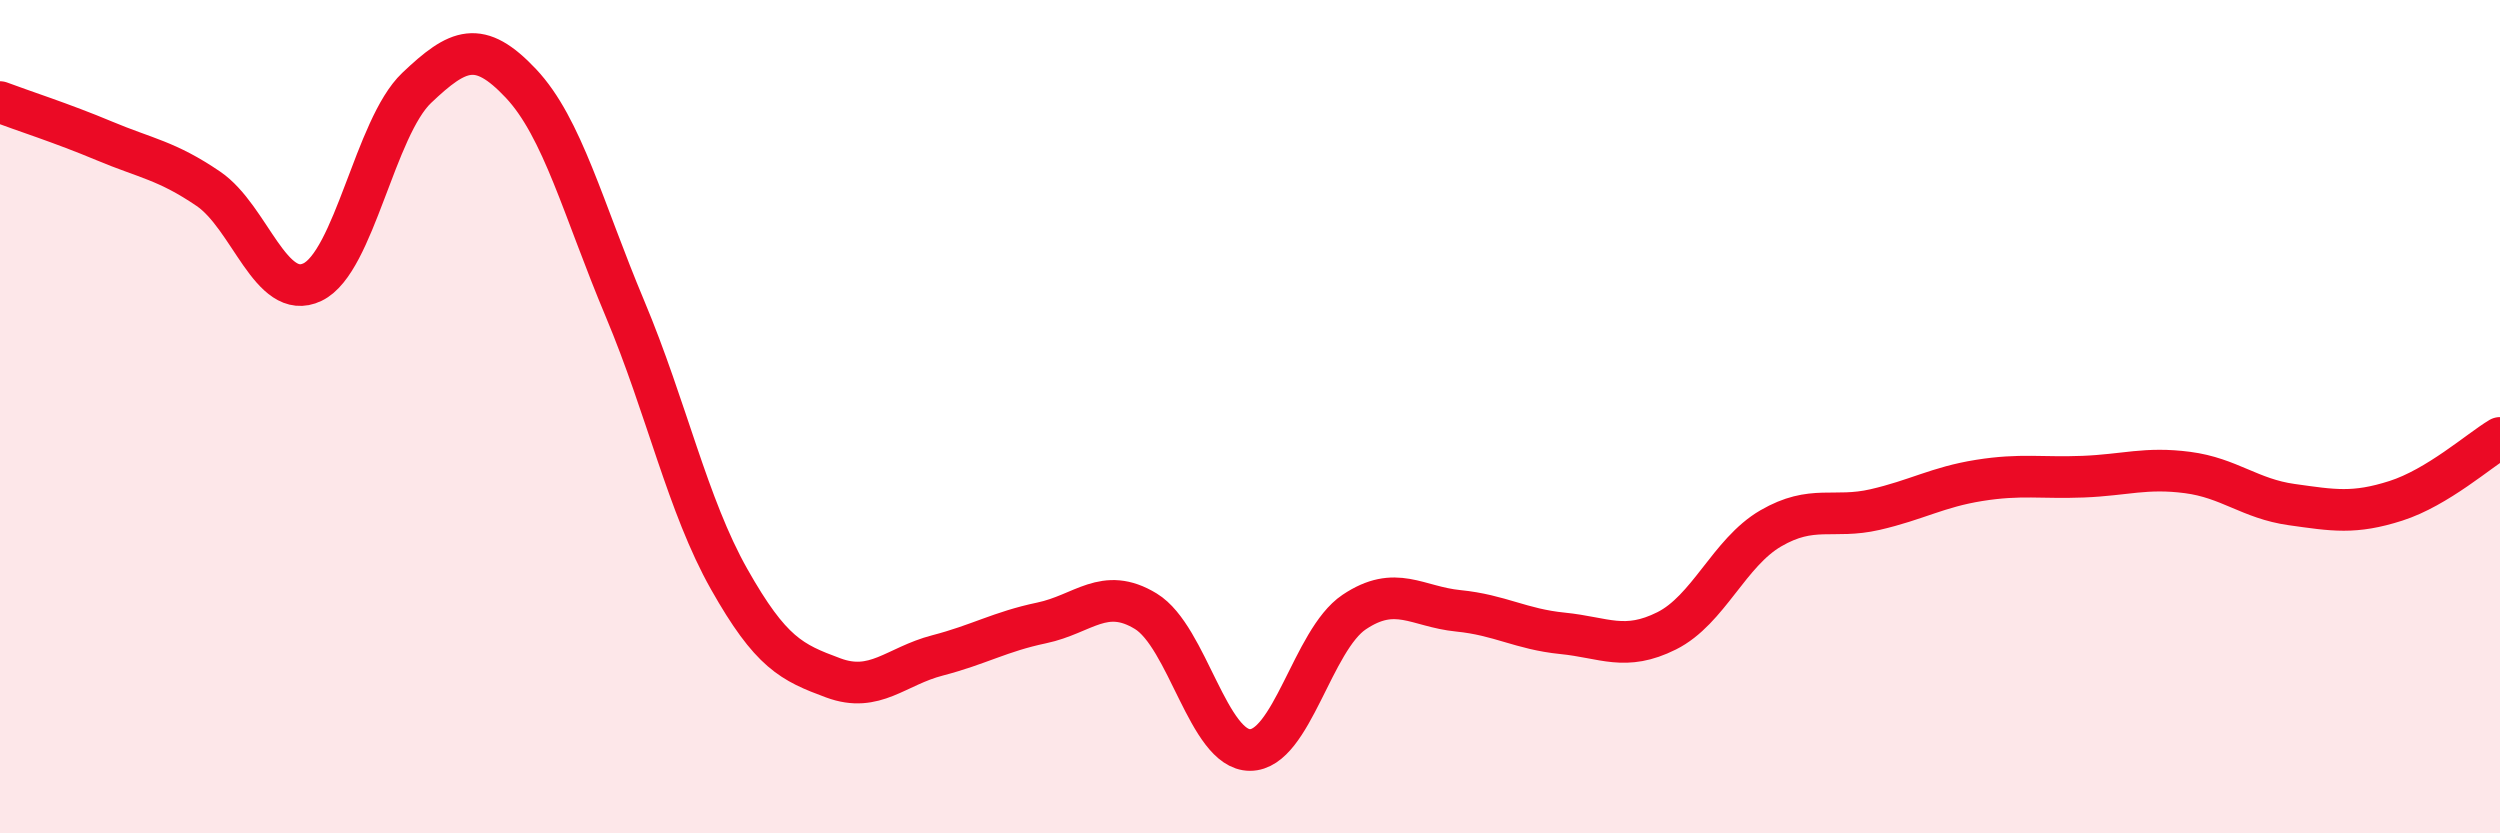 
    <svg width="60" height="20" viewBox="0 0 60 20" xmlns="http://www.w3.org/2000/svg">
      <path
        d="M 0,2.45 C 0.5,2.64 1.5,2.96 2.5,3.38 C 3.5,3.8 4,3.85 5,4.53 C 6,5.21 6.5,7.25 7.5,6.77 C 8.5,6.29 9,3.06 10,2.11 C 11,1.16 11.5,0.94 12.5,2 C 13.5,3.06 14,5.03 15,7.41 C 16,9.79 16.5,12.13 17.5,13.9 C 18.5,15.67 19,15.9 20,16.27 C 21,16.64 21.5,15.99 22.5,15.73 C 23.5,15.47 24,15.16 25,14.95 C 26,14.74 26.5,14.06 27.5,14.67 C 28.5,15.28 29,18 30,18 C 31,18 31.5,15.36 32.5,14.69 C 33.5,14.02 34,14.56 35,14.66 C 36,14.76 36.5,15.1 37.5,15.2 C 38.5,15.3 39,15.64 40,15.14 C 41,14.64 41.5,13.26 42.5,12.68 C 43.5,12.1 44,12.46 45,12.23 C 46,12 46.5,11.69 47.5,11.53 C 48.5,11.37 49,11.48 50,11.44 C 51,11.4 51.5,11.21 52.5,11.34 C 53.5,11.47 54,11.97 55,12.11 C 56,12.25 56.5,12.34 57.5,12.02 C 58.5,11.7 59.5,10.81 60,10.51L60 20L0 20Z"
        fill="#EB0A25"
        opacity="0.1"
        stroke-linecap="round"
        stroke-linejoin="round"
      />
      <path
        d="M 0,2.45 C 0.5,2.64 1.5,2.96 2.5,3.38 C 3.5,3.8 4,3.85 5,4.53 C 6,5.21 6.5,7.25 7.5,6.77 C 8.5,6.29 9,3.06 10,2.11 C 11,1.16 11.5,0.94 12.5,2 C 13.5,3.06 14,5.03 15,7.41 C 16,9.79 16.5,12.13 17.5,13.9 C 18.5,15.67 19,15.9 20,16.27 C 21,16.64 21.5,15.99 22.5,15.73 C 23.5,15.47 24,15.16 25,14.95 C 26,14.74 26.5,14.06 27.5,14.67 C 28.5,15.28 29,18 30,18 C 31,18 31.5,15.36 32.5,14.69 C 33.5,14.02 34,14.56 35,14.66 C 36,14.76 36.5,15.1 37.5,15.2 C 38.5,15.3 39,15.64 40,15.14 C 41,14.64 41.5,13.26 42.5,12.68 C 43.5,12.1 44,12.46 45,12.23 C 46,12 46.5,11.69 47.5,11.53 C 48.5,11.37 49,11.48 50,11.44 C 51,11.4 51.5,11.21 52.5,11.34 C 53.5,11.47 54,11.97 55,12.11 C 56,12.25 56.5,12.34 57.5,12.02 C 58.5,11.7 59.5,10.81 60,10.51"
        stroke="#EB0A25"
        stroke-width="1"
        fill="none"
        stroke-linecap="round"
        stroke-linejoin="round"
      />
    </svg>
  